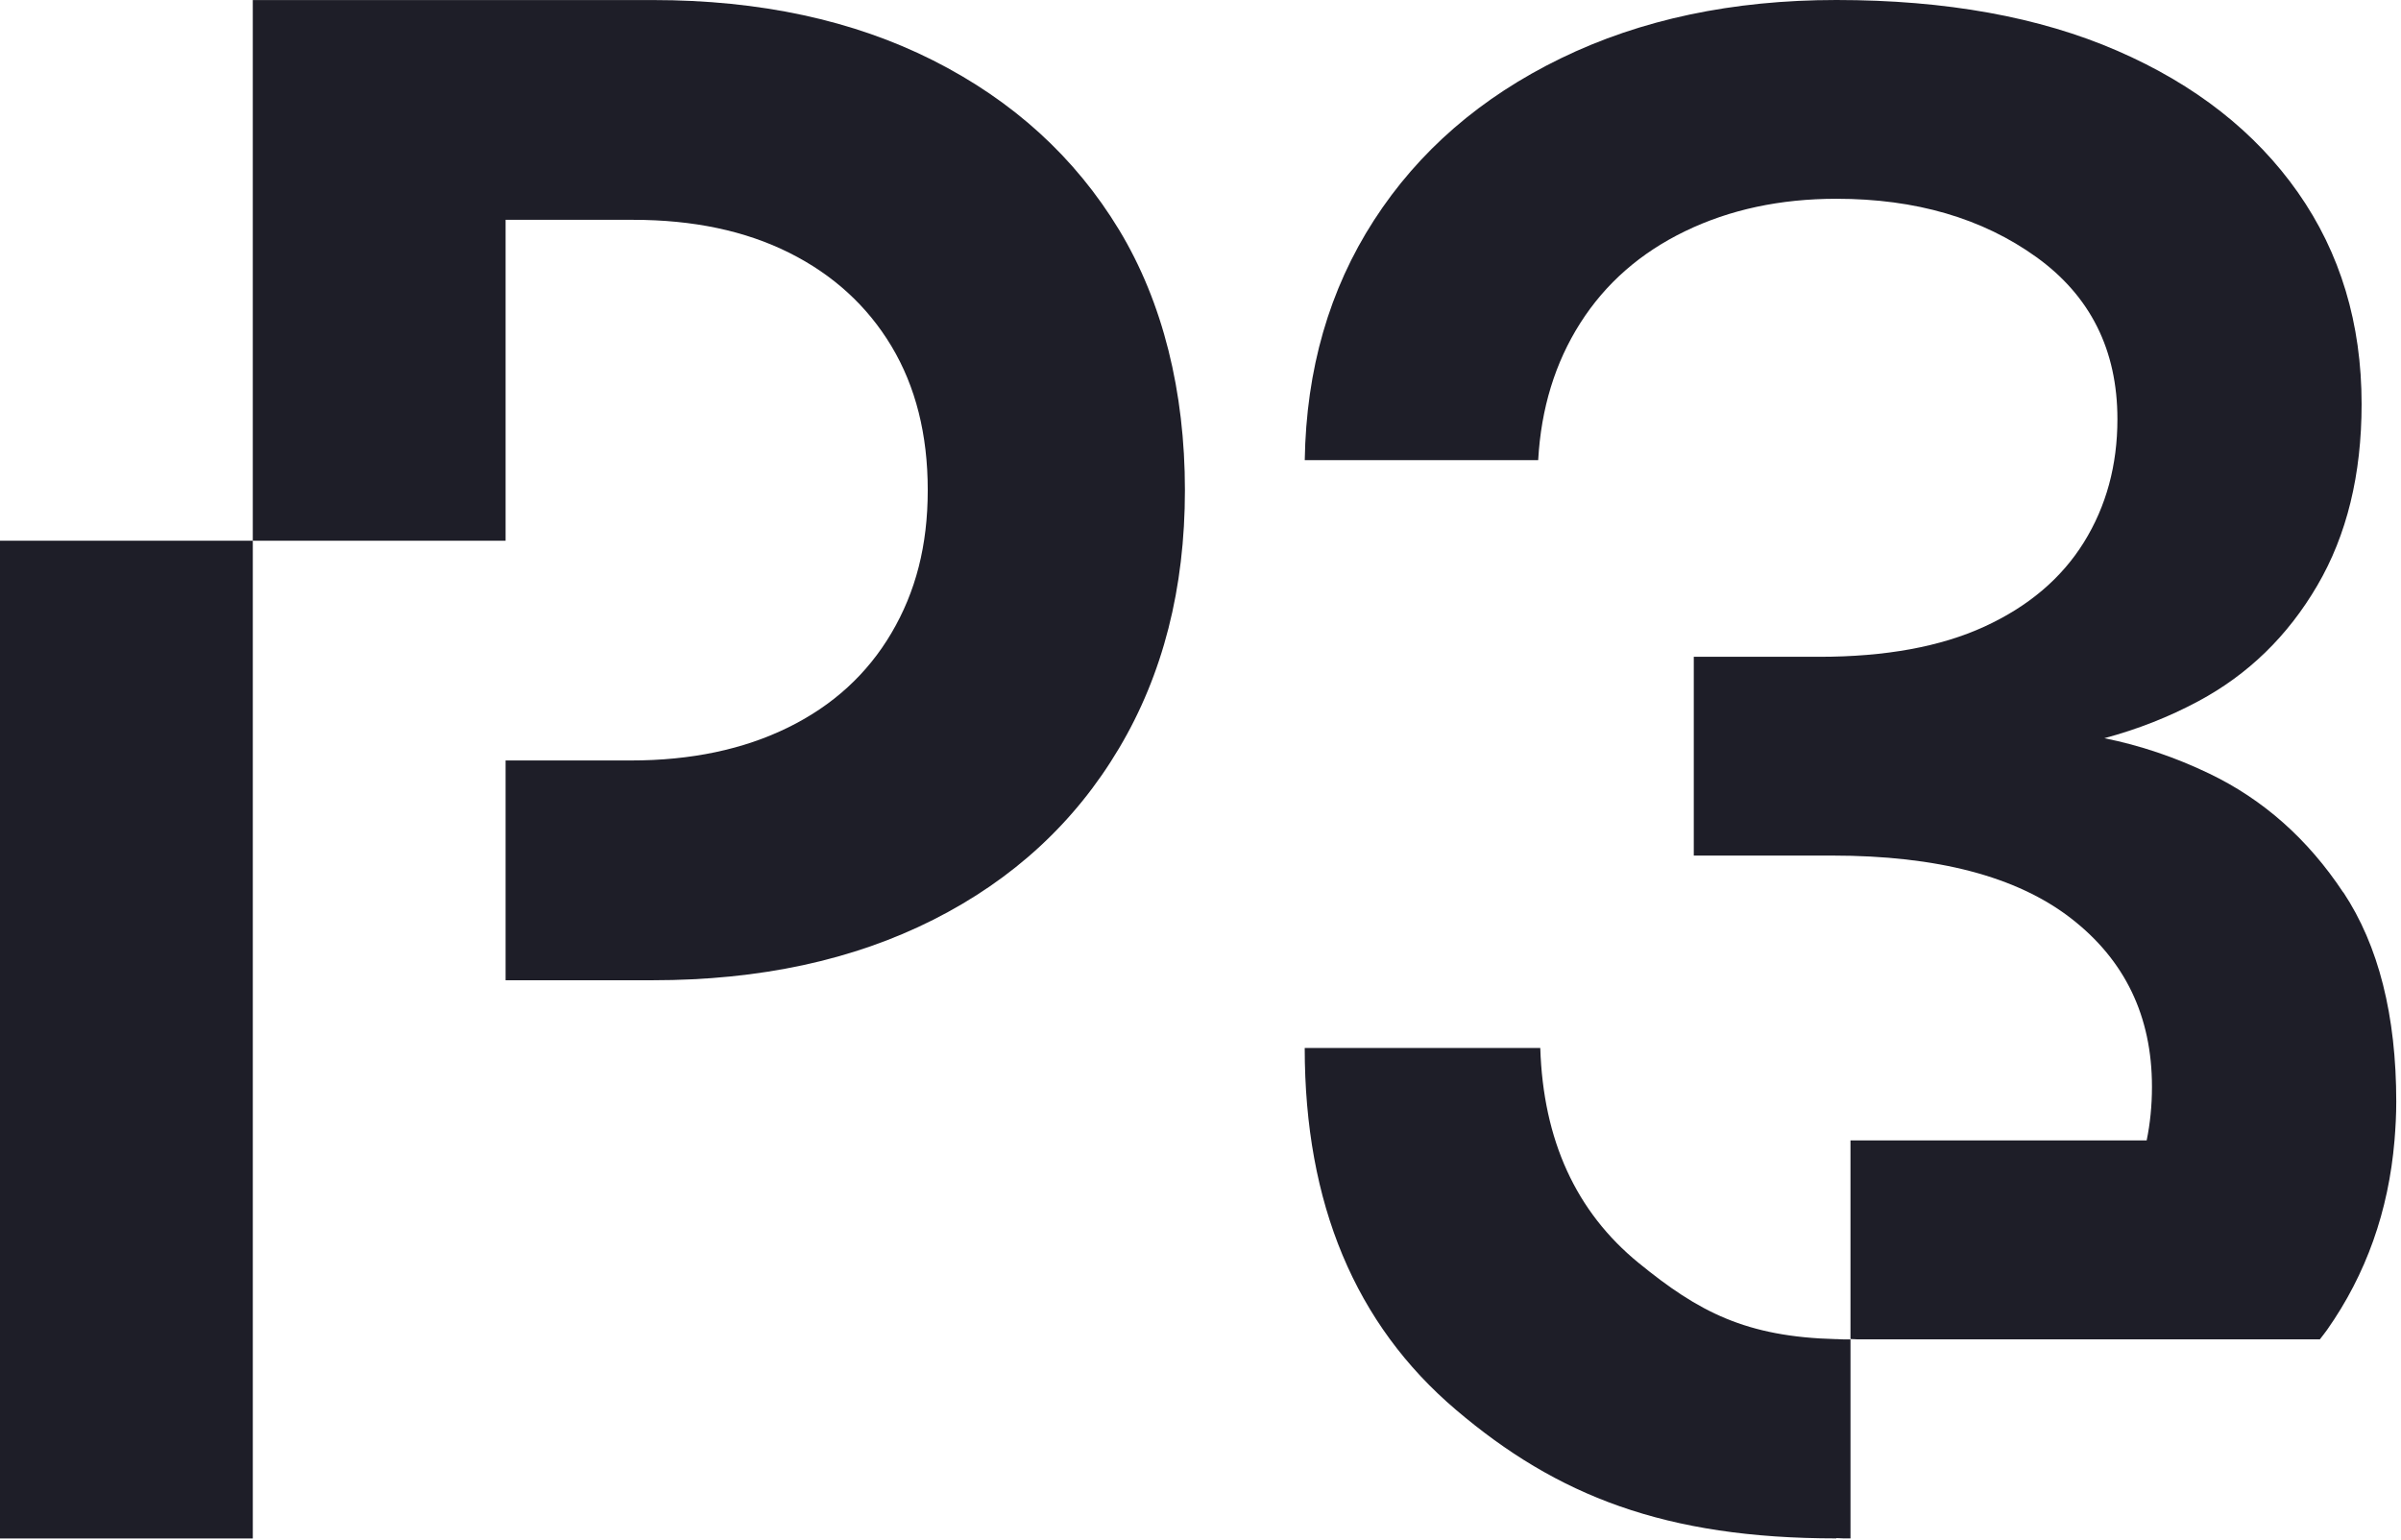 <?xml version="1.0" encoding="UTF-8"?> <svg xmlns="http://www.w3.org/2000/svg" width="502" height="322" viewBox="0 0 502 322" fill="none"><path d="M489.917 186.641C482.534 175.492 473.2 167.208 461.903 161.787C454.748 158.353 447.445 155.888 439.982 154.393C446.931 152.521 453.481 149.954 459.643 146.645C470.039 141.076 478.323 133.02 484.497 122.464C490.67 111.921 493.763 99.266 493.763 84.511C493.763 67.645 489.312 52.879 480.434 40.224C471.545 27.569 458.97 17.699 442.698 10.624C426.425 3.549 406.844 0 383.953 0C362.26 0 343.055 4.062 326.338 12.198C309.621 20.335 296.589 31.632 287.255 46.09C277.92 60.548 273.094 77.265 272.797 96.242H321.602C322.207 85.401 325.14 75.838 330.412 67.554C335.684 59.27 342.987 52.868 352.333 48.349C361.667 43.83 372.211 41.571 383.964 41.571C400.522 41.571 414.466 45.645 425.764 53.769C437.061 61.906 442.709 73.203 442.709 87.66C442.709 97.303 440.37 105.895 435.703 113.415C431.024 120.947 424.109 126.824 414.912 131.046C405.714 135.268 394.2 137.367 380.347 137.367H354.136V178.938H383.052C405.041 178.938 421.69 183.309 432.987 192.05C444.284 200.791 449.932 212.544 449.932 227.287C449.932 231.224 449.556 234.956 448.826 238.504H386.897V280.052C387.399 280.052 387.89 280.109 388.403 280.121H485.033C485.535 279.448 486.072 278.809 486.551 278.124C494.721 266.496 499.4 253.27 500.644 238.504C500.86 235.857 501.009 233.187 501.009 230.448C501.009 212.373 497.312 197.755 489.94 186.618L489.917 186.641Z" fill="#1E1E28"></path><path d="M383.957 280.075C365.003 279.607 355.109 274.347 342.603 264.134C329.503 253.442 322.644 238.447 322.04 219.174H272.789C272.789 251.707 283.333 276.948 304.421 294.864C325.497 312.791 348.091 321.749 383.957 321.749V321.68C384.459 321.692 384.949 321.737 385.463 321.749H386.901V280.132H385.554C385.018 280.132 384.504 280.075 383.968 280.064L383.957 280.075Z" fill="#1E1E28"></path><path d="M195.115 12.643C178.409 4.221 158.873 0.011 136.518 0.011H52.852V113.084H105.708V45.975H132.376C144.94 45.975 155.814 48.269 165.012 52.867C174.198 57.466 181.33 63.982 186.385 72.403C191.44 80.836 193.973 90.866 193.973 102.506C193.973 114.145 191.44 123.81 186.385 132.391C181.33 140.973 174.129 147.557 164.784 152.144C155.438 156.743 144.483 159.048 131.92 159.048H105.708V205.012H136.507C158.873 205.012 178.409 200.801 195.115 192.368C211.809 183.947 224.761 172 233.958 156.515C243.156 141.053 247.743 123.046 247.743 102.506C247.743 81.966 243.144 63.206 233.958 48.04C224.761 32.875 211.809 21.076 195.115 12.643Z" fill="#1E1E28"></path><path d="M52.856 113.087H0V321.763H52.856V113.087Z" fill="#1E1E28"></path></svg> 